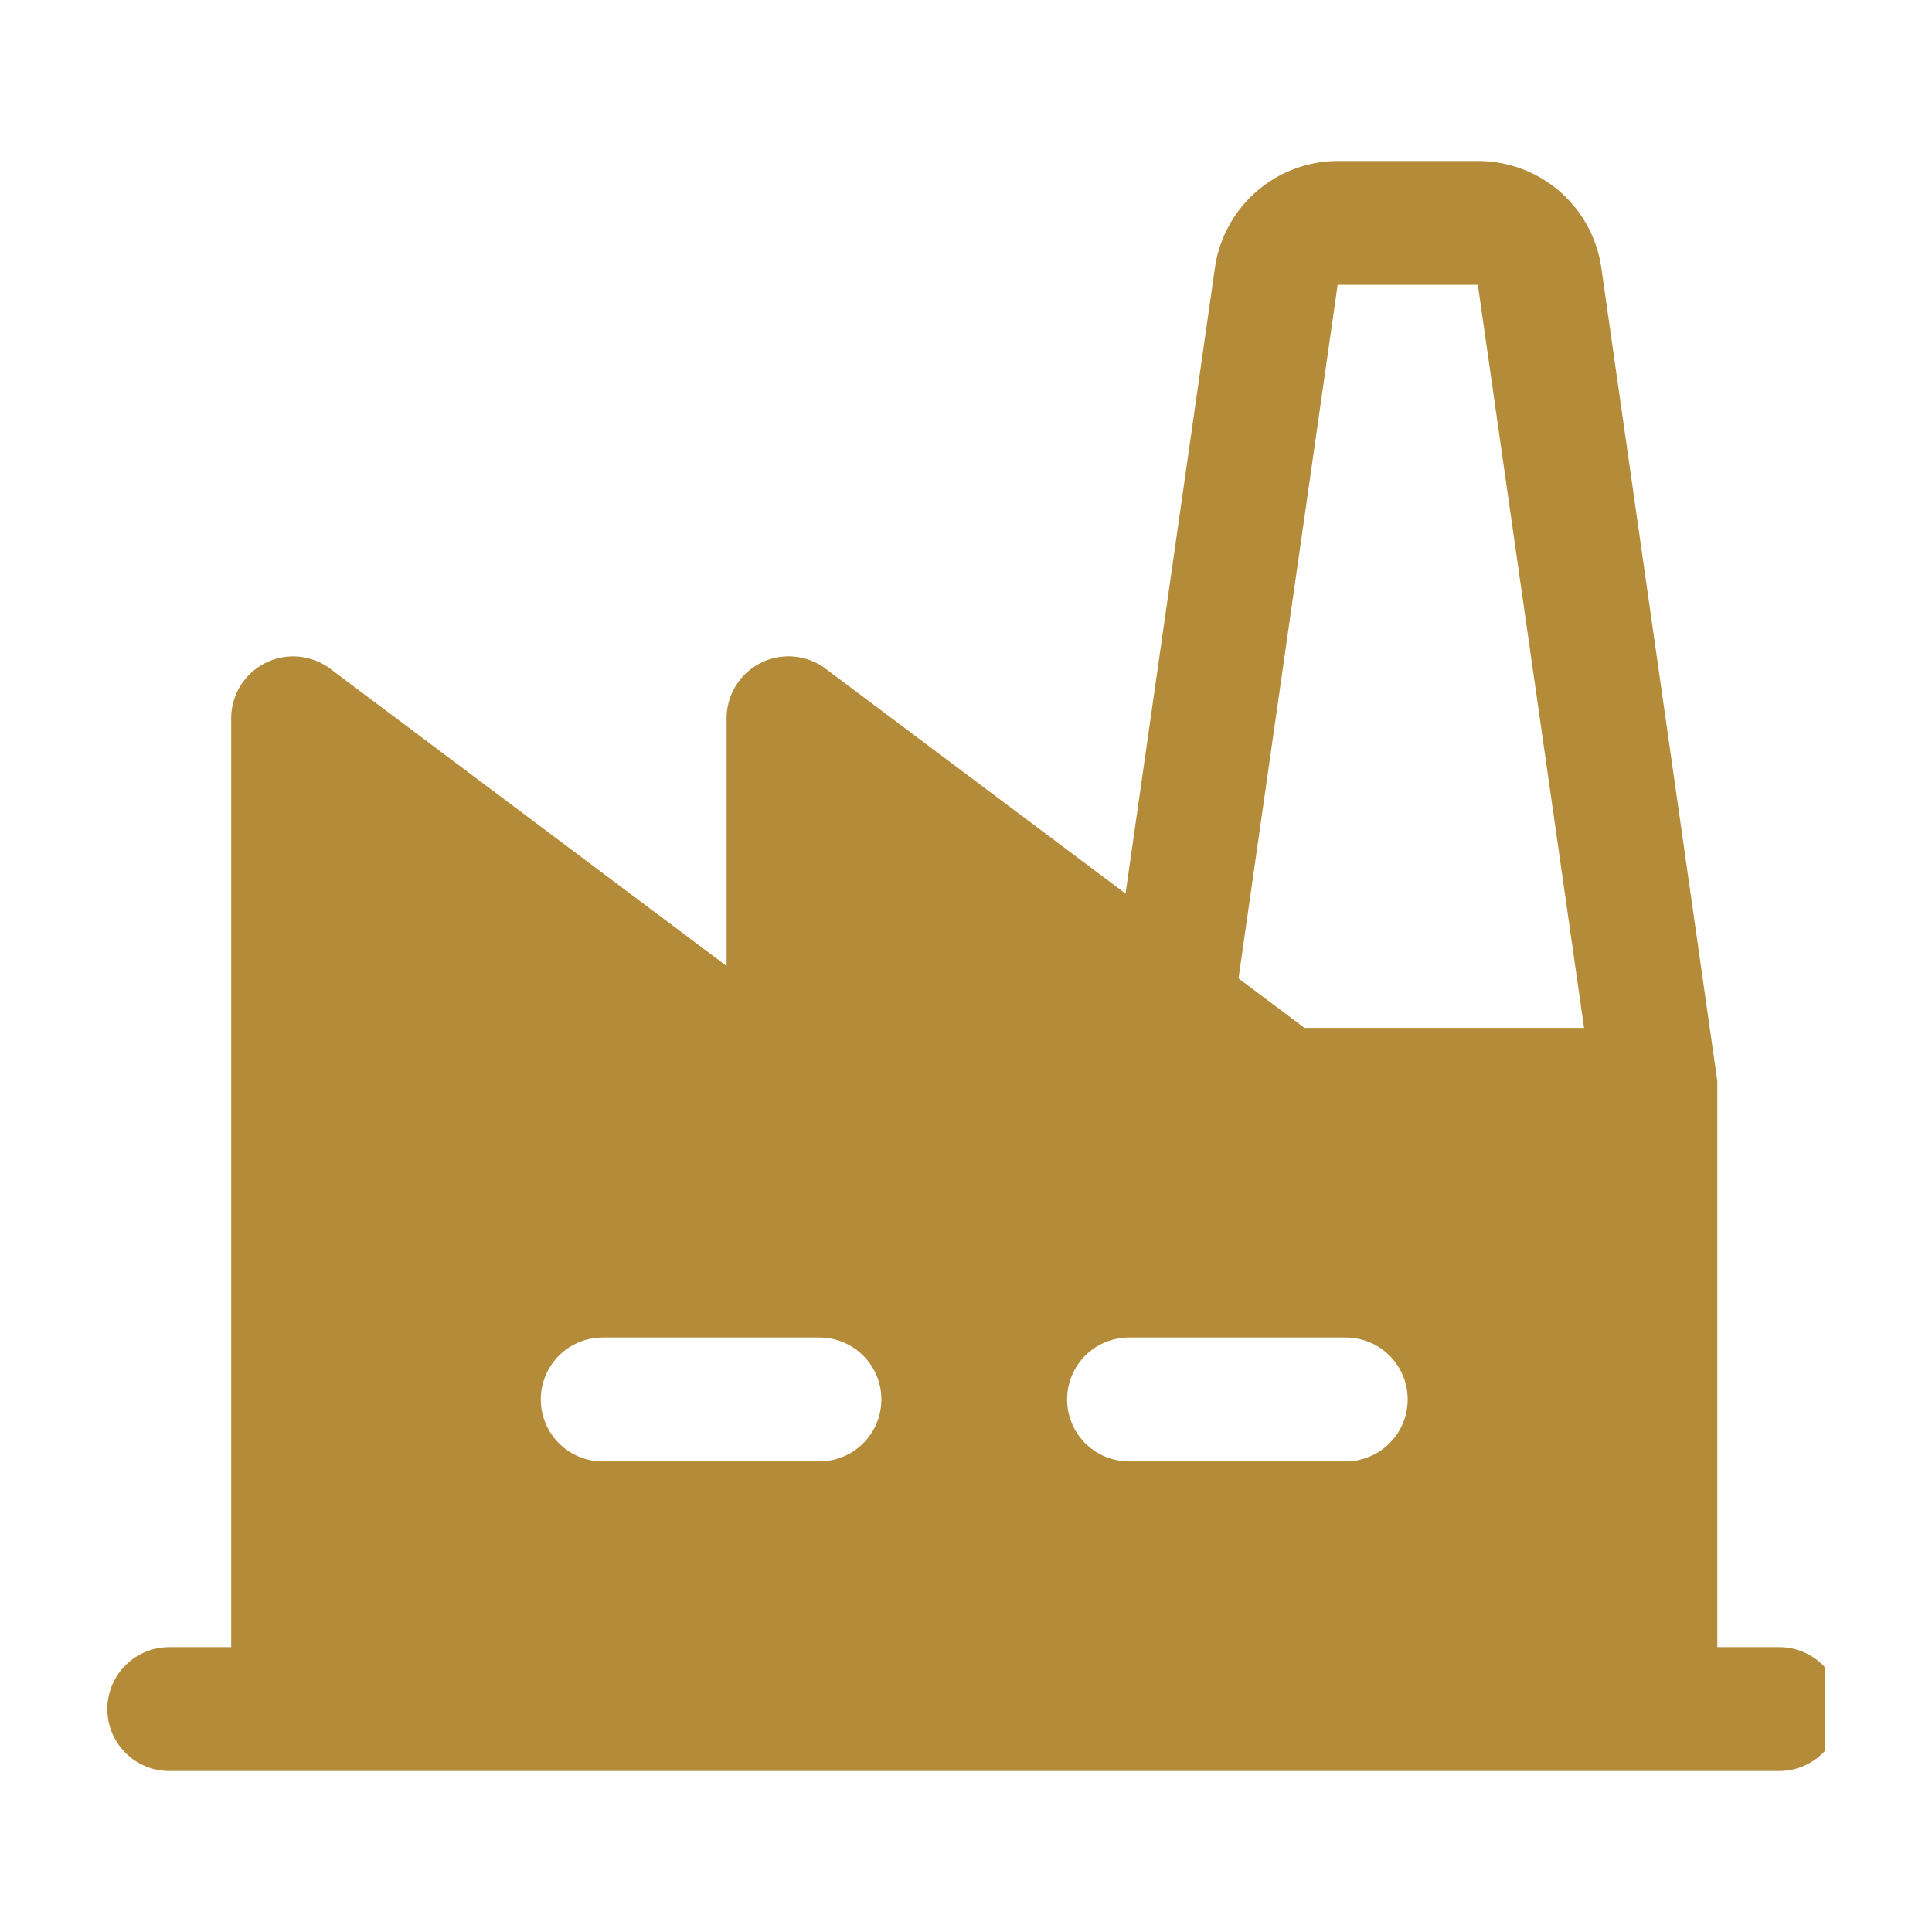 <svg xmlns="http://www.w3.org/2000/svg" xmlns:xlink="http://www.w3.org/1999/xlink" width="36" height="36" viewBox="0 0 36 36">
  <defs>
    <clipPath id="clip-path">
      <rect id="Rectangle_1275" data-name="Rectangle 1275" width="32" height="30" transform="translate(0 0)" fill="#b38b39"/>
    </clipPath>
    <clipPath id="clip-Lokalita-ikona-8">
      <rect width="36" height="36"/>
    </clipPath>
  </defs>
  <g id="Lokalita-ikona-8" clip-path="url(#clip-Lokalita-ikona-8)">
    <g id="Group_2151" data-name="Group 2151" transform="translate(2 3)">
      <g id="Group_2094" data-name="Group 2094" clip-path="url(#clip-path)">
        <path id="Path_39370" data-name="Path 39370" d="M31.154,27.692H30V17.167a.07.07,0,0,0,0-.022L27.837,1.981A2.319,2.319,0,0,0,25.538,0H22.925A2.318,2.318,0,0,0,20.64,1.981l-1.667,11.67-5.588-4.19a1.154,1.154,0,0,0-1.846.923V15L4.154,9.462a1.154,1.154,0,0,0-1.846.923V27.692H1.154a1.154,1.154,0,0,0,0,2.308h30a1.154,1.154,0,1,0,0-2.308M13.269,24.231H9.231a1.154,1.154,0,1,1,0-2.308h4.038a1.154,1.154,0,1,1,0,2.308m9.808,0H19.038a1.154,1.154,0,1,1,0-2.308h4.038a1.154,1.154,0,0,1,0,2.308m-.768-8.077-1.23-.923L22.925,2.308h2.613l1.979,13.846Z" transform="translate(0 0)" fill="#b38b39"/>
      </g>
    </g>
  </g>
</svg>
